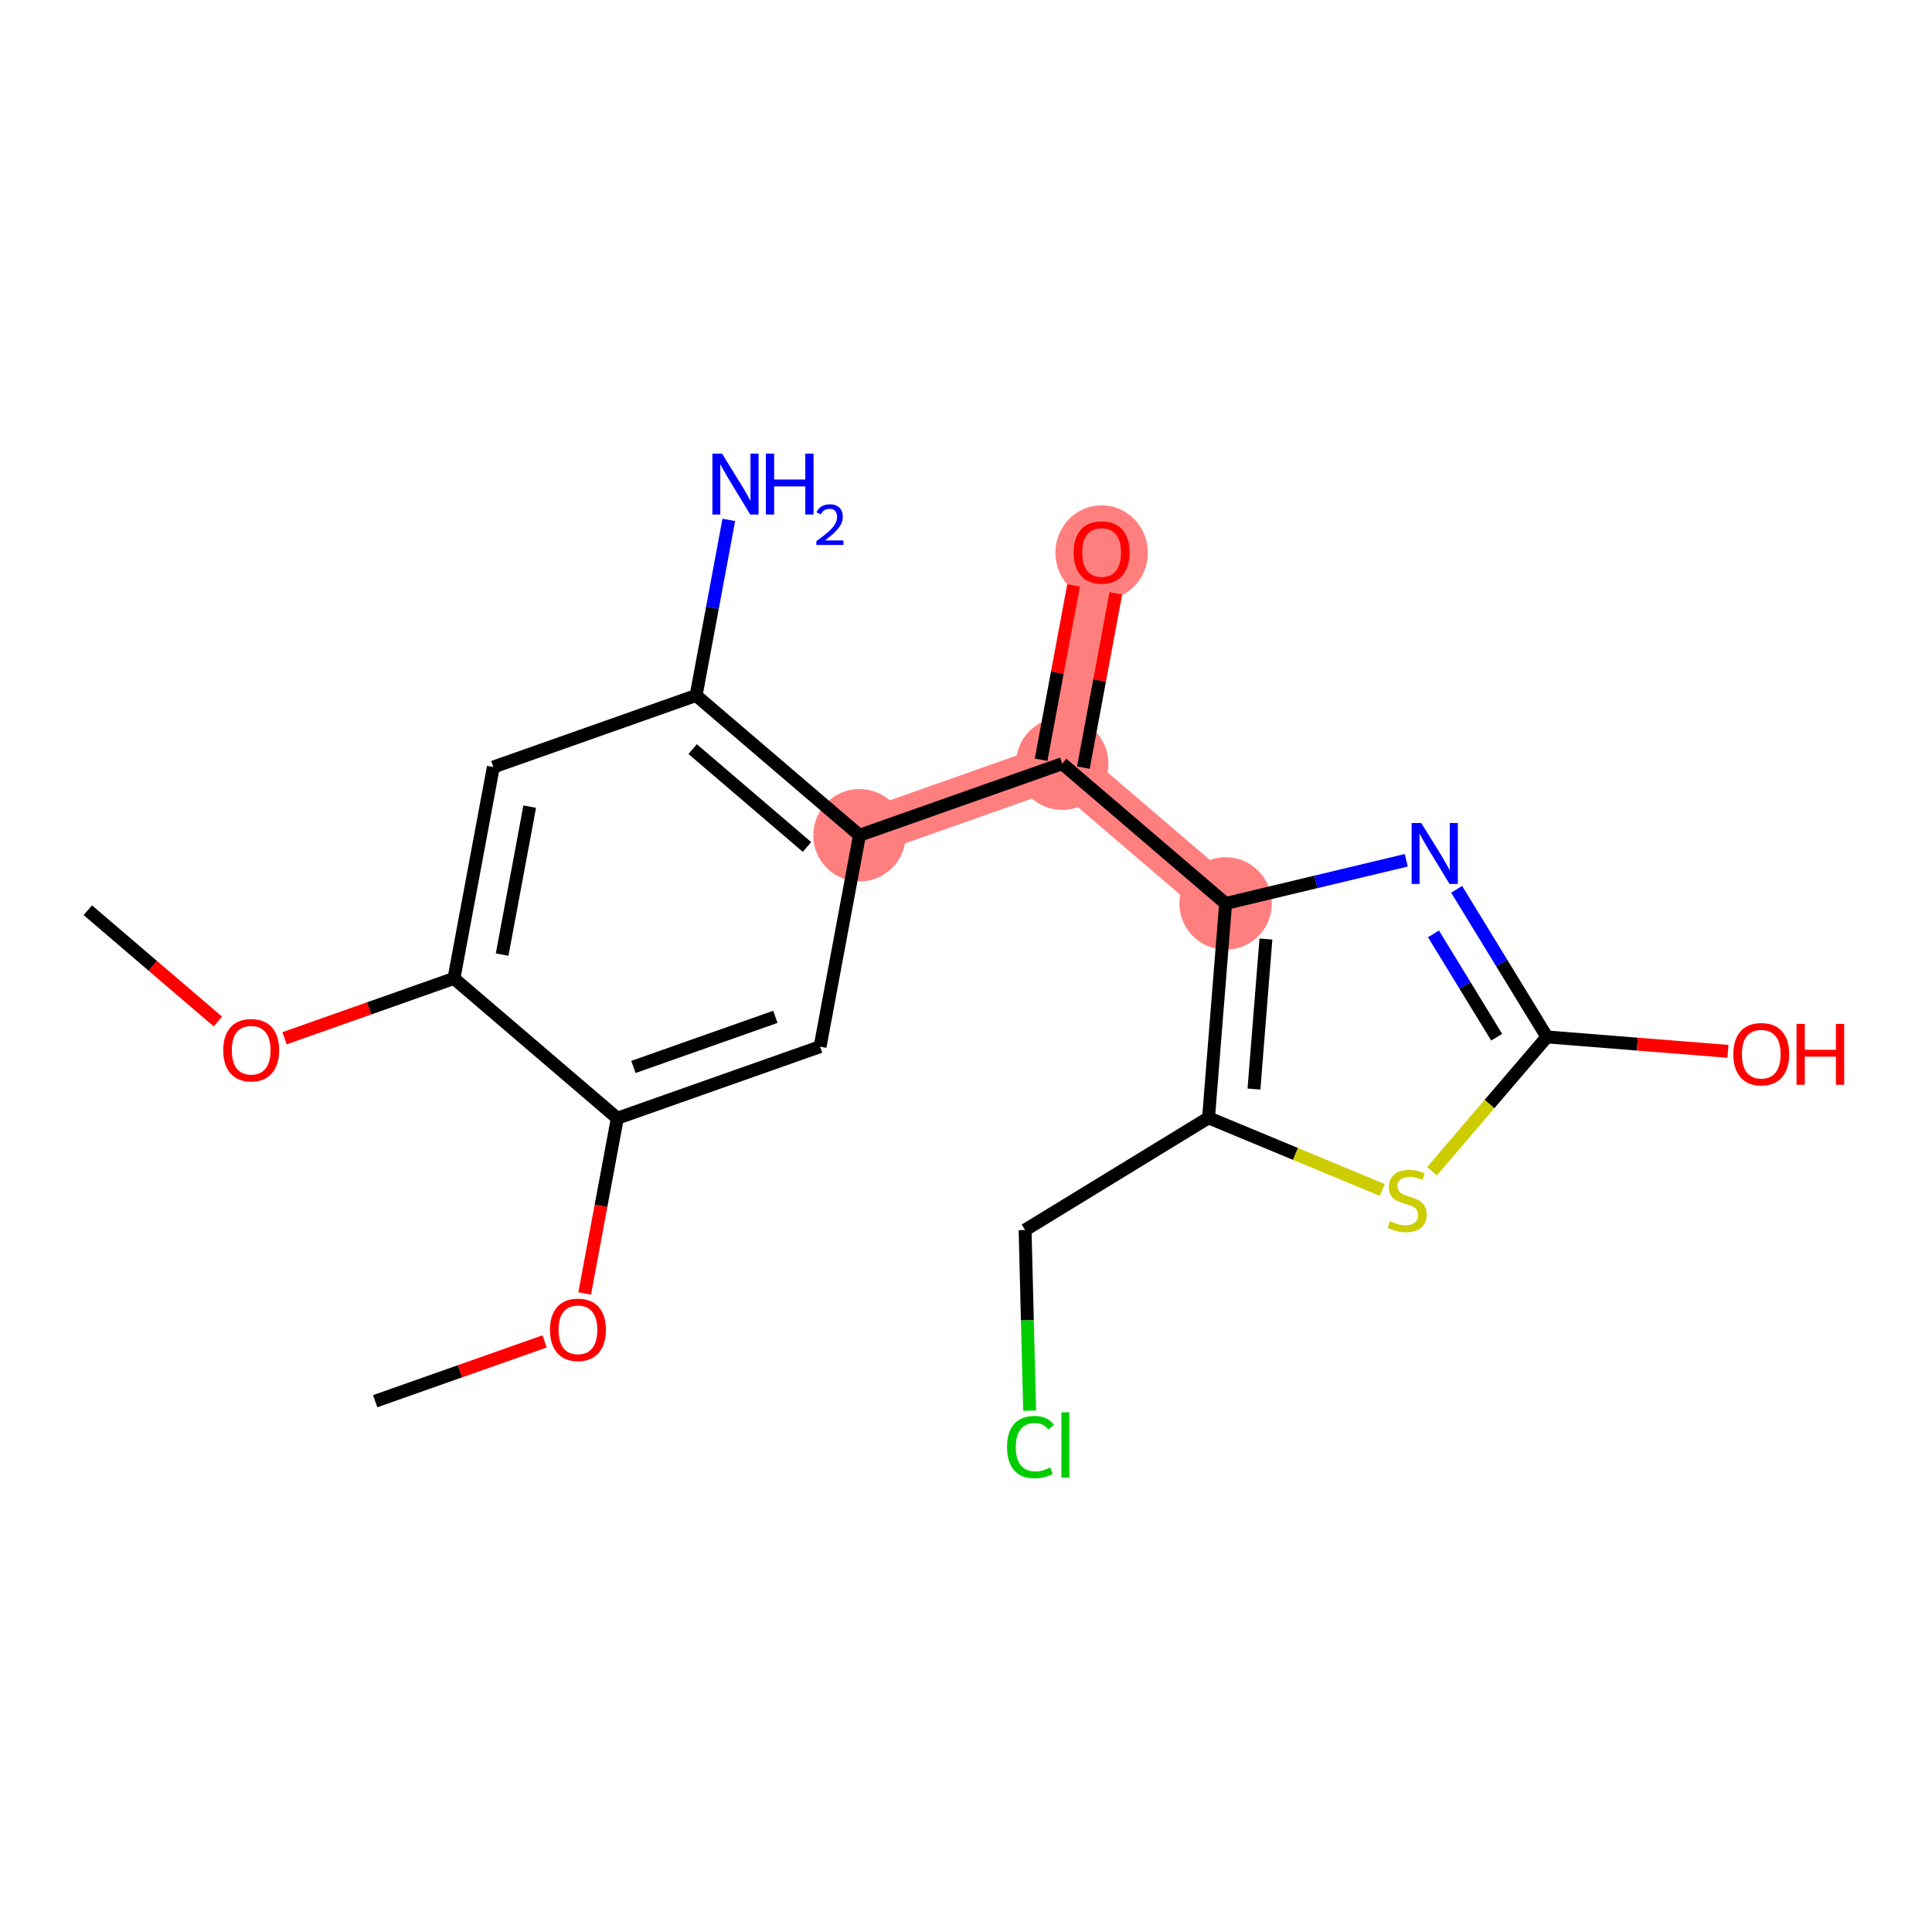 <?xml version='1.0' encoding='iso-8859-1'?>
<svg version='1.1' baseProfile='full'
              xmlns='http://www.w3.org/2000/svg'
                      xmlns:rdkit='http://www.rdkit.org/xml'
                      xmlns:xlink='http://www.w3.org/1999/xlink'
                  xml:space='preserve'
width='300px' height='300px' viewBox='0 0 300 300'>
<!-- END OF HEADER -->
<rect style='opacity:1.0;fill:#FFFFFF;stroke:none' width='300' height='300' x='0' y='0'> </rect>
<rect style='opacity:1.0;fill:#FFFFFF;stroke:none' width='300' height='300' x='0' y='0'> </rect>
<path d='M 133.459,129.699 L 164.943,118.583' style='fill:none;fill-rule:evenodd;stroke:#FF7F7F;stroke-width:7.1px;stroke-linecap:butt;stroke-linejoin:miter;stroke-opacity:1' />
<path d='M 164.943,118.583 L 171.059,85.759' style='fill:none;fill-rule:evenodd;stroke:#FF7F7F;stroke-width:7.1px;stroke-linecap:butt;stroke-linejoin:miter;stroke-opacity:1' />
<path d='M 164.943,118.583 L 190.312,140.292' style='fill:none;fill-rule:evenodd;stroke:#FF7F7F;stroke-width:7.1px;stroke-linecap:butt;stroke-linejoin:miter;stroke-opacity:1' />
<ellipse cx='133.459' cy='129.699' rx='6.678' ry='6.678'  style='fill:#FF7F7F;fill-rule:evenodd;stroke:#FF7F7F;stroke-width:1.0px;stroke-linecap:butt;stroke-linejoin:miter;stroke-opacity:1' />
<ellipse cx='164.943' cy='118.583' rx='6.678' ry='6.678'  style='fill:#FF7F7F;fill-rule:evenodd;stroke:#FF7F7F;stroke-width:1.0px;stroke-linecap:butt;stroke-linejoin:miter;stroke-opacity:1' />
<ellipse cx='171.059' cy='85.832' rx='6.678' ry='6.866'  style='fill:#FF7F7F;fill-rule:evenodd;stroke:#FF7F7F;stroke-width:1.0px;stroke-linecap:butt;stroke-linejoin:miter;stroke-opacity:1' />
<ellipse cx='190.312' cy='140.292' rx='6.678' ry='6.678'  style='fill:#FF7F7F;fill-rule:evenodd;stroke:#FF7F7F;stroke-width:1.0px;stroke-linecap:butt;stroke-linejoin:miter;stroke-opacity:1' />
<path class='bond-0 atom-0 atom-1' d='M 13.636,141.338 L 23.733,149.978' style='fill:none;fill-rule:evenodd;stroke:#000000;stroke-width:2.0px;stroke-linecap:butt;stroke-linejoin:miter;stroke-opacity:1' />
<path class='bond-0 atom-0 atom-1' d='M 23.733,149.978 L 33.83,158.618' style='fill:none;fill-rule:evenodd;stroke:#FF0000;stroke-width:2.0px;stroke-linecap:butt;stroke-linejoin:miter;stroke-opacity:1' />
<path class='bond-1 atom-1 atom-2' d='M 44.181,161.219 L 57.335,156.575' style='fill:none;fill-rule:evenodd;stroke:#FF0000;stroke-width:2.0px;stroke-linecap:butt;stroke-linejoin:miter;stroke-opacity:1' />
<path class='bond-1 atom-1 atom-2' d='M 57.335,156.575 L 70.49,151.931' style='fill:none;fill-rule:evenodd;stroke:#000000;stroke-width:2.0px;stroke-linecap:butt;stroke-linejoin:miter;stroke-opacity:1' />
<path class='bond-2 atom-2 atom-3' d='M 70.49,151.931 L 76.605,119.106' style='fill:none;fill-rule:evenodd;stroke:#000000;stroke-width:2.0px;stroke-linecap:butt;stroke-linejoin:miter;stroke-opacity:1' />
<path class='bond-2 atom-2 atom-3' d='M 77.972,148.23 L 82.253,125.253' style='fill:none;fill-rule:evenodd;stroke:#000000;stroke-width:2.0px;stroke-linecap:butt;stroke-linejoin:miter;stroke-opacity:1' />
<path class='bond-20 atom-18 atom-2' d='M 95.859,173.639 L 70.49,151.931' style='fill:none;fill-rule:evenodd;stroke:#000000;stroke-width:2.0px;stroke-linecap:butt;stroke-linejoin:miter;stroke-opacity:1' />
<path class='bond-3 atom-3 atom-4' d='M 76.605,119.106 L 108.09,107.991' style='fill:none;fill-rule:evenodd;stroke:#000000;stroke-width:2.0px;stroke-linecap:butt;stroke-linejoin:miter;stroke-opacity:1' />
<path class='bond-4 atom-4 atom-5' d='M 108.09,107.991 L 110.63,94.36' style='fill:none;fill-rule:evenodd;stroke:#000000;stroke-width:2.0px;stroke-linecap:butt;stroke-linejoin:miter;stroke-opacity:1' />
<path class='bond-4 atom-4 atom-5' d='M 110.63,94.36 L 113.169,80.729' style='fill:none;fill-rule:evenodd;stroke:#0000FF;stroke-width:2.0px;stroke-linecap:butt;stroke-linejoin:miter;stroke-opacity:1' />
<path class='bond-5 atom-4 atom-6' d='M 108.09,107.991 L 133.459,129.699' style='fill:none;fill-rule:evenodd;stroke:#000000;stroke-width:2.0px;stroke-linecap:butt;stroke-linejoin:miter;stroke-opacity:1' />
<path class='bond-5 atom-4 atom-6' d='M 107.554,116.321 L 125.312,131.517' style='fill:none;fill-rule:evenodd;stroke:#000000;stroke-width:2.0px;stroke-linecap:butt;stroke-linejoin:miter;stroke-opacity:1' />
<path class='bond-6 atom-6 atom-7' d='M 133.459,129.699 L 164.943,118.583' style='fill:none;fill-rule:evenodd;stroke:#000000;stroke-width:2.0px;stroke-linecap:butt;stroke-linejoin:miter;stroke-opacity:1' />
<path class='bond-16 atom-6 atom-17' d='M 133.459,129.699 L 127.343,162.523' style='fill:none;fill-rule:evenodd;stroke:#000000;stroke-width:2.0px;stroke-linecap:butt;stroke-linejoin:miter;stroke-opacity:1' />
<path class='bond-7 atom-7 atom-8' d='M 168.226,119.195 L 170.747,105.664' style='fill:none;fill-rule:evenodd;stroke:#000000;stroke-width:2.0px;stroke-linecap:butt;stroke-linejoin:miter;stroke-opacity:1' />
<path class='bond-7 atom-7 atom-8' d='M 170.747,105.664 L 173.268,92.133' style='fill:none;fill-rule:evenodd;stroke:#FF0000;stroke-width:2.0px;stroke-linecap:butt;stroke-linejoin:miter;stroke-opacity:1' />
<path class='bond-7 atom-7 atom-8' d='M 161.661,117.972 L 164.182,104.441' style='fill:none;fill-rule:evenodd;stroke:#000000;stroke-width:2.0px;stroke-linecap:butt;stroke-linejoin:miter;stroke-opacity:1' />
<path class='bond-7 atom-7 atom-8' d='M 164.182,104.441 L 166.703,90.91' style='fill:none;fill-rule:evenodd;stroke:#FF0000;stroke-width:2.0px;stroke-linecap:butt;stroke-linejoin:miter;stroke-opacity:1' />
<path class='bond-8 atom-7 atom-9' d='M 164.943,118.583 L 190.312,140.292' style='fill:none;fill-rule:evenodd;stroke:#000000;stroke-width:2.0px;stroke-linecap:butt;stroke-linejoin:miter;stroke-opacity:1' />
<path class='bond-9 atom-9 atom-10' d='M 190.312,140.292 L 204.339,136.938' style='fill:none;fill-rule:evenodd;stroke:#000000;stroke-width:2.0px;stroke-linecap:butt;stroke-linejoin:miter;stroke-opacity:1' />
<path class='bond-9 atom-9 atom-10' d='M 204.339,136.938 L 218.365,133.585' style='fill:none;fill-rule:evenodd;stroke:#0000FF;stroke-width:2.0px;stroke-linecap:butt;stroke-linejoin:miter;stroke-opacity:1' />
<path class='bond-21 atom-14 atom-9' d='M 187.661,173.576 L 190.312,140.292' style='fill:none;fill-rule:evenodd;stroke:#000000;stroke-width:2.0px;stroke-linecap:butt;stroke-linejoin:miter;stroke-opacity:1' />
<path class='bond-21 atom-14 atom-9' d='M 194.715,169.113 L 196.571,145.815' style='fill:none;fill-rule:evenodd;stroke:#000000;stroke-width:2.0px;stroke-linecap:butt;stroke-linejoin:miter;stroke-opacity:1' />
<path class='bond-10 atom-10 atom-11' d='M 226.188,138.091 L 233.196,149.552' style='fill:none;fill-rule:evenodd;stroke:#0000FF;stroke-width:2.0px;stroke-linecap:butt;stroke-linejoin:miter;stroke-opacity:1' />
<path class='bond-10 atom-10 atom-11' d='M 233.196,149.552 L 240.205,161.013' style='fill:none;fill-rule:evenodd;stroke:#000000;stroke-width:2.0px;stroke-linecap:butt;stroke-linejoin:miter;stroke-opacity:1' />
<path class='bond-10 atom-10 atom-11' d='M 222.593,145.013 L 227.499,153.036' style='fill:none;fill-rule:evenodd;stroke:#0000FF;stroke-width:2.0px;stroke-linecap:butt;stroke-linejoin:miter;stroke-opacity:1' />
<path class='bond-10 atom-10 atom-11' d='M 227.499,153.036 L 232.405,161.059' style='fill:none;fill-rule:evenodd;stroke:#000000;stroke-width:2.0px;stroke-linecap:butt;stroke-linejoin:miter;stroke-opacity:1' />
<path class='bond-11 atom-11 atom-12' d='M 240.205,161.013 L 254.259,162.133' style='fill:none;fill-rule:evenodd;stroke:#000000;stroke-width:2.0px;stroke-linecap:butt;stroke-linejoin:miter;stroke-opacity:1' />
<path class='bond-11 atom-11 atom-12' d='M 254.259,162.133 L 268.313,163.252' style='fill:none;fill-rule:evenodd;stroke:#FF0000;stroke-width:2.0px;stroke-linecap:butt;stroke-linejoin:miter;stroke-opacity:1' />
<path class='bond-12 atom-11 atom-13' d='M 240.205,161.013 L 231.284,171.439' style='fill:none;fill-rule:evenodd;stroke:#000000;stroke-width:2.0px;stroke-linecap:butt;stroke-linejoin:miter;stroke-opacity:1' />
<path class='bond-12 atom-11 atom-13' d='M 231.284,171.439 L 222.363,181.864' style='fill:none;fill-rule:evenodd;stroke:#CCCC00;stroke-width:2.0px;stroke-linecap:butt;stroke-linejoin:miter;stroke-opacity:1' />
<path class='bond-13 atom-13 atom-14' d='M 214.63,184.776 L 201.146,179.176' style='fill:none;fill-rule:evenodd;stroke:#CCCC00;stroke-width:2.0px;stroke-linecap:butt;stroke-linejoin:miter;stroke-opacity:1' />
<path class='bond-13 atom-13 atom-14' d='M 201.146,179.176 L 187.661,173.576' style='fill:none;fill-rule:evenodd;stroke:#000000;stroke-width:2.0px;stroke-linecap:butt;stroke-linejoin:miter;stroke-opacity:1' />
<path class='bond-14 atom-14 atom-15' d='M 187.661,173.576 L 159.176,190.994' style='fill:none;fill-rule:evenodd;stroke:#000000;stroke-width:2.0px;stroke-linecap:butt;stroke-linejoin:miter;stroke-opacity:1' />
<path class='bond-15 atom-15 atom-16' d='M 159.176,190.994 L 159.53,205.019' style='fill:none;fill-rule:evenodd;stroke:#000000;stroke-width:2.0px;stroke-linecap:butt;stroke-linejoin:miter;stroke-opacity:1' />
<path class='bond-15 atom-15 atom-16' d='M 159.53,205.019 L 159.884,219.044' style='fill:none;fill-rule:evenodd;stroke:#00CC00;stroke-width:2.0px;stroke-linecap:butt;stroke-linejoin:miter;stroke-opacity:1' />
<path class='bond-17 atom-17 atom-18' d='M 127.343,162.523 L 95.859,173.639' style='fill:none;fill-rule:evenodd;stroke:#000000;stroke-width:2.0px;stroke-linecap:butt;stroke-linejoin:miter;stroke-opacity:1' />
<path class='bond-17 atom-17 atom-18' d='M 120.397,157.894 L 98.358,165.675' style='fill:none;fill-rule:evenodd;stroke:#000000;stroke-width:2.0px;stroke-linecap:butt;stroke-linejoin:miter;stroke-opacity:1' />
<path class='bond-18 atom-18 atom-19' d='M 95.859,173.639 L 93.324,187.243' style='fill:none;fill-rule:evenodd;stroke:#000000;stroke-width:2.0px;stroke-linecap:butt;stroke-linejoin:miter;stroke-opacity:1' />
<path class='bond-18 atom-18 atom-19' d='M 93.324,187.243 L 90.789,200.847' style='fill:none;fill-rule:evenodd;stroke:#FF0000;stroke-width:2.0px;stroke-linecap:butt;stroke-linejoin:miter;stroke-opacity:1' />
<path class='bond-19 atom-19 atom-20' d='M 84.567,208.291 L 71.413,212.935' style='fill:none;fill-rule:evenodd;stroke:#FF0000;stroke-width:2.0px;stroke-linecap:butt;stroke-linejoin:miter;stroke-opacity:1' />
<path class='bond-19 atom-19 atom-20' d='M 71.413,212.935 L 58.258,217.579' style='fill:none;fill-rule:evenodd;stroke:#000000;stroke-width:2.0px;stroke-linecap:butt;stroke-linejoin:miter;stroke-opacity:1' />
<path  class='atom-1' d='M 34.665 163.073
Q 34.665 160.803, 35.786 159.534
Q 36.908 158.265, 39.005 158.265
Q 41.102 158.265, 42.224 159.534
Q 43.346 160.803, 43.346 163.073
Q 43.346 165.37, 42.211 166.679
Q 41.075 167.975, 39.005 167.975
Q 36.922 167.975, 35.786 166.679
Q 34.665 165.384, 34.665 163.073
M 39.005 166.906
Q 40.448 166.906, 41.222 165.945
Q 42.01 164.97, 42.01 163.073
Q 42.01 161.217, 41.222 160.282
Q 40.448 159.334, 39.005 159.334
Q 37.563 159.334, 36.775 160.269
Q 36 161.203, 36 163.073
Q 36 164.983, 36.775 165.945
Q 37.563 166.906, 39.005 166.906
' fill='#FF0000'/>
<path  class='atom-5' d='M 112.115 70.438
L 115.214 75.447
Q 115.521 75.941, 116.015 76.836
Q 116.51 77.731, 116.536 77.784
L 116.536 70.438
L 117.792 70.438
L 117.792 79.894
L 116.496 79.894
L 113.171 74.418
Q 112.783 73.777, 112.369 73.043
Q 111.969 72.308, 111.848 72.081
L 111.848 79.894
L 110.62 79.894
L 110.62 70.438
L 112.115 70.438
' fill='#0000FF'/>
<path  class='atom-5' d='M 118.927 70.438
L 120.209 70.438
L 120.209 74.458
L 125.044 74.458
L 125.044 70.438
L 126.326 70.438
L 126.326 79.894
L 125.044 79.894
L 125.044 75.527
L 120.209 75.527
L 120.209 79.894
L 118.927 79.894
L 118.927 70.438
' fill='#0000FF'/>
<path  class='atom-5' d='M 126.784 79.562
Q 127.013 78.972, 127.56 78.646
Q 128.106 78.311, 128.865 78.311
Q 129.808 78.311, 130.337 78.822
Q 130.866 79.333, 130.866 80.241
Q 130.866 81.167, 130.178 82.031
Q 129.499 82.894, 128.089 83.917
L 130.971 83.917
L 130.971 84.622
L 126.767 84.622
L 126.767 84.031
Q 127.93 83.203, 128.618 82.586
Q 129.314 81.969, 129.649 81.413
Q 129.984 80.858, 129.984 80.285
Q 129.984 79.686, 129.684 79.351
Q 129.385 79.016, 128.865 79.016
Q 128.362 79.016, 128.027 79.219
Q 127.692 79.421, 127.454 79.871
L 126.784 79.562
' fill='#0000FF'/>
<path  class='atom-8' d='M 166.718 85.786
Q 166.718 83.515, 167.84 82.246
Q 168.962 80.978, 171.059 80.978
Q 173.156 80.978, 174.278 82.246
Q 175.4 83.515, 175.4 85.786
Q 175.4 88.083, 174.264 89.392
Q 173.129 90.687, 171.059 90.687
Q 168.976 90.687, 167.84 89.392
Q 166.718 88.096, 166.718 85.786
M 171.059 89.619
Q 172.501 89.619, 173.276 88.657
Q 174.064 87.682, 174.064 85.786
Q 174.064 83.929, 173.276 82.994
Q 172.501 82.046, 171.059 82.046
Q 169.617 82.046, 168.829 82.981
Q 168.054 83.916, 168.054 85.786
Q 168.054 87.695, 168.829 88.657
Q 169.617 89.619, 171.059 89.619
' fill='#FF0000'/>
<path  class='atom-10' d='M 220.696 127.8
L 223.794 132.808
Q 224.102 133.303, 224.596 134.197
Q 225.09 135.092, 225.117 135.146
L 225.117 127.8
L 226.372 127.8
L 226.372 137.256
L 225.077 137.256
L 221.751 131.78
Q 221.364 131.139, 220.95 130.404
Q 220.549 129.67, 220.429 129.443
L 220.429 137.256
L 219.2 137.256
L 219.2 127.8
L 220.696 127.8
' fill='#0000FF'/>
<path  class='atom-12' d='M 269.148 163.691
Q 269.148 161.421, 270.27 160.152
Q 271.392 158.883, 273.489 158.883
Q 275.586 158.883, 276.707 160.152
Q 277.829 161.421, 277.829 163.691
Q 277.829 165.988, 276.694 167.297
Q 275.559 168.593, 273.489 168.593
Q 271.405 168.593, 270.27 167.297
Q 269.148 166.002, 269.148 163.691
M 273.489 167.524
Q 274.931 167.524, 275.706 166.563
Q 276.494 165.588, 276.494 163.691
Q 276.494 161.835, 275.706 160.9
Q 274.931 159.952, 273.489 159.952
Q 272.046 159.952, 271.258 160.886
Q 270.484 161.821, 270.484 163.691
Q 270.484 165.601, 271.258 166.563
Q 272.046 167.524, 273.489 167.524
' fill='#FF0000'/>
<path  class='atom-12' d='M 278.965 158.99
L 280.247 158.99
L 280.247 163.01
L 285.081 163.01
L 285.081 158.99
L 286.364 158.99
L 286.364 168.446
L 285.081 168.446
L 285.081 164.078
L 280.247 164.078
L 280.247 168.446
L 278.965 168.446
L 278.965 158.99
' fill='#FF0000'/>
<path  class='atom-13' d='M 215.825 189.628
Q 215.932 189.668, 216.373 189.855
Q 216.814 190.042, 217.295 190.162
Q 217.789 190.269, 218.269 190.269
Q 219.164 190.269, 219.685 189.841
Q 220.206 189.401, 220.206 188.639
Q 220.206 188.118, 219.939 187.798
Q 219.685 187.477, 219.285 187.304
Q 218.884 187.13, 218.216 186.93
Q 217.375 186.676, 216.867 186.436
Q 216.373 186.195, 216.012 185.688
Q 215.665 185.18, 215.665 184.325
Q 215.665 183.137, 216.466 182.402
Q 217.281 181.668, 218.884 181.668
Q 219.979 181.668, 221.221 182.188
L 220.914 183.217
Q 219.779 182.749, 218.924 182.749
Q 218.002 182.749, 217.495 183.137
Q 216.987 183.511, 217.001 184.165
Q 217.001 184.673, 217.254 184.98
Q 217.522 185.287, 217.896 185.461
Q 218.283 185.634, 218.924 185.835
Q 219.779 186.102, 220.286 186.369
Q 220.794 186.636, 221.154 187.183
Q 221.528 187.718, 221.528 188.639
Q 221.528 189.948, 220.647 190.656
Q 219.779 191.35, 218.323 191.35
Q 217.481 191.35, 216.84 191.163
Q 216.213 190.99, 215.465 190.683
L 215.825 189.628
' fill='#CCCC00'/>
<path  class='atom-16' d='M 156.372 224.7
Q 156.372 222.35, 157.467 221.121
Q 158.576 219.879, 160.673 219.879
Q 162.622 219.879, 163.664 221.254
L 162.783 221.976
Q 162.021 220.974, 160.673 220.974
Q 159.243 220.974, 158.482 221.936
Q 157.734 222.884, 157.734 224.7
Q 157.734 226.57, 158.509 227.532
Q 159.297 228.493, 160.819 228.493
Q 161.861 228.493, 163.077 227.865
L 163.451 228.867
Q 162.956 229.188, 162.208 229.375
Q 161.461 229.562, 160.632 229.562
Q 158.576 229.562, 157.467 228.306
Q 156.372 227.051, 156.372 224.7
' fill='#00CC00'/>
<path  class='atom-16' d='M 164.813 219.304
L 166.042 219.304
L 166.042 229.441
L 164.813 229.441
L 164.813 219.304
' fill='#00CC00'/>
<path  class='atom-19' d='M 85.402 206.49
Q 85.402 204.22, 86.524 202.951
Q 87.646 201.682, 89.743 201.682
Q 91.84 201.682, 92.962 202.951
Q 94.084 204.22, 94.084 206.49
Q 94.084 208.787, 92.948 210.096
Q 91.813 211.392, 89.743 211.392
Q 87.659 211.392, 86.524 210.096
Q 85.402 208.801, 85.402 206.49
M 89.743 210.323
Q 91.185 210.323, 91.96 209.362
Q 92.748 208.387, 92.748 206.49
Q 92.748 204.634, 91.96 203.699
Q 91.185 202.751, 89.743 202.751
Q 88.3 202.751, 87.513 203.686
Q 86.738 204.62, 86.738 206.49
Q 86.738 208.4, 87.513 209.362
Q 88.3 210.323, 89.743 210.323
' fill='#FF0000'/>
</svg>
